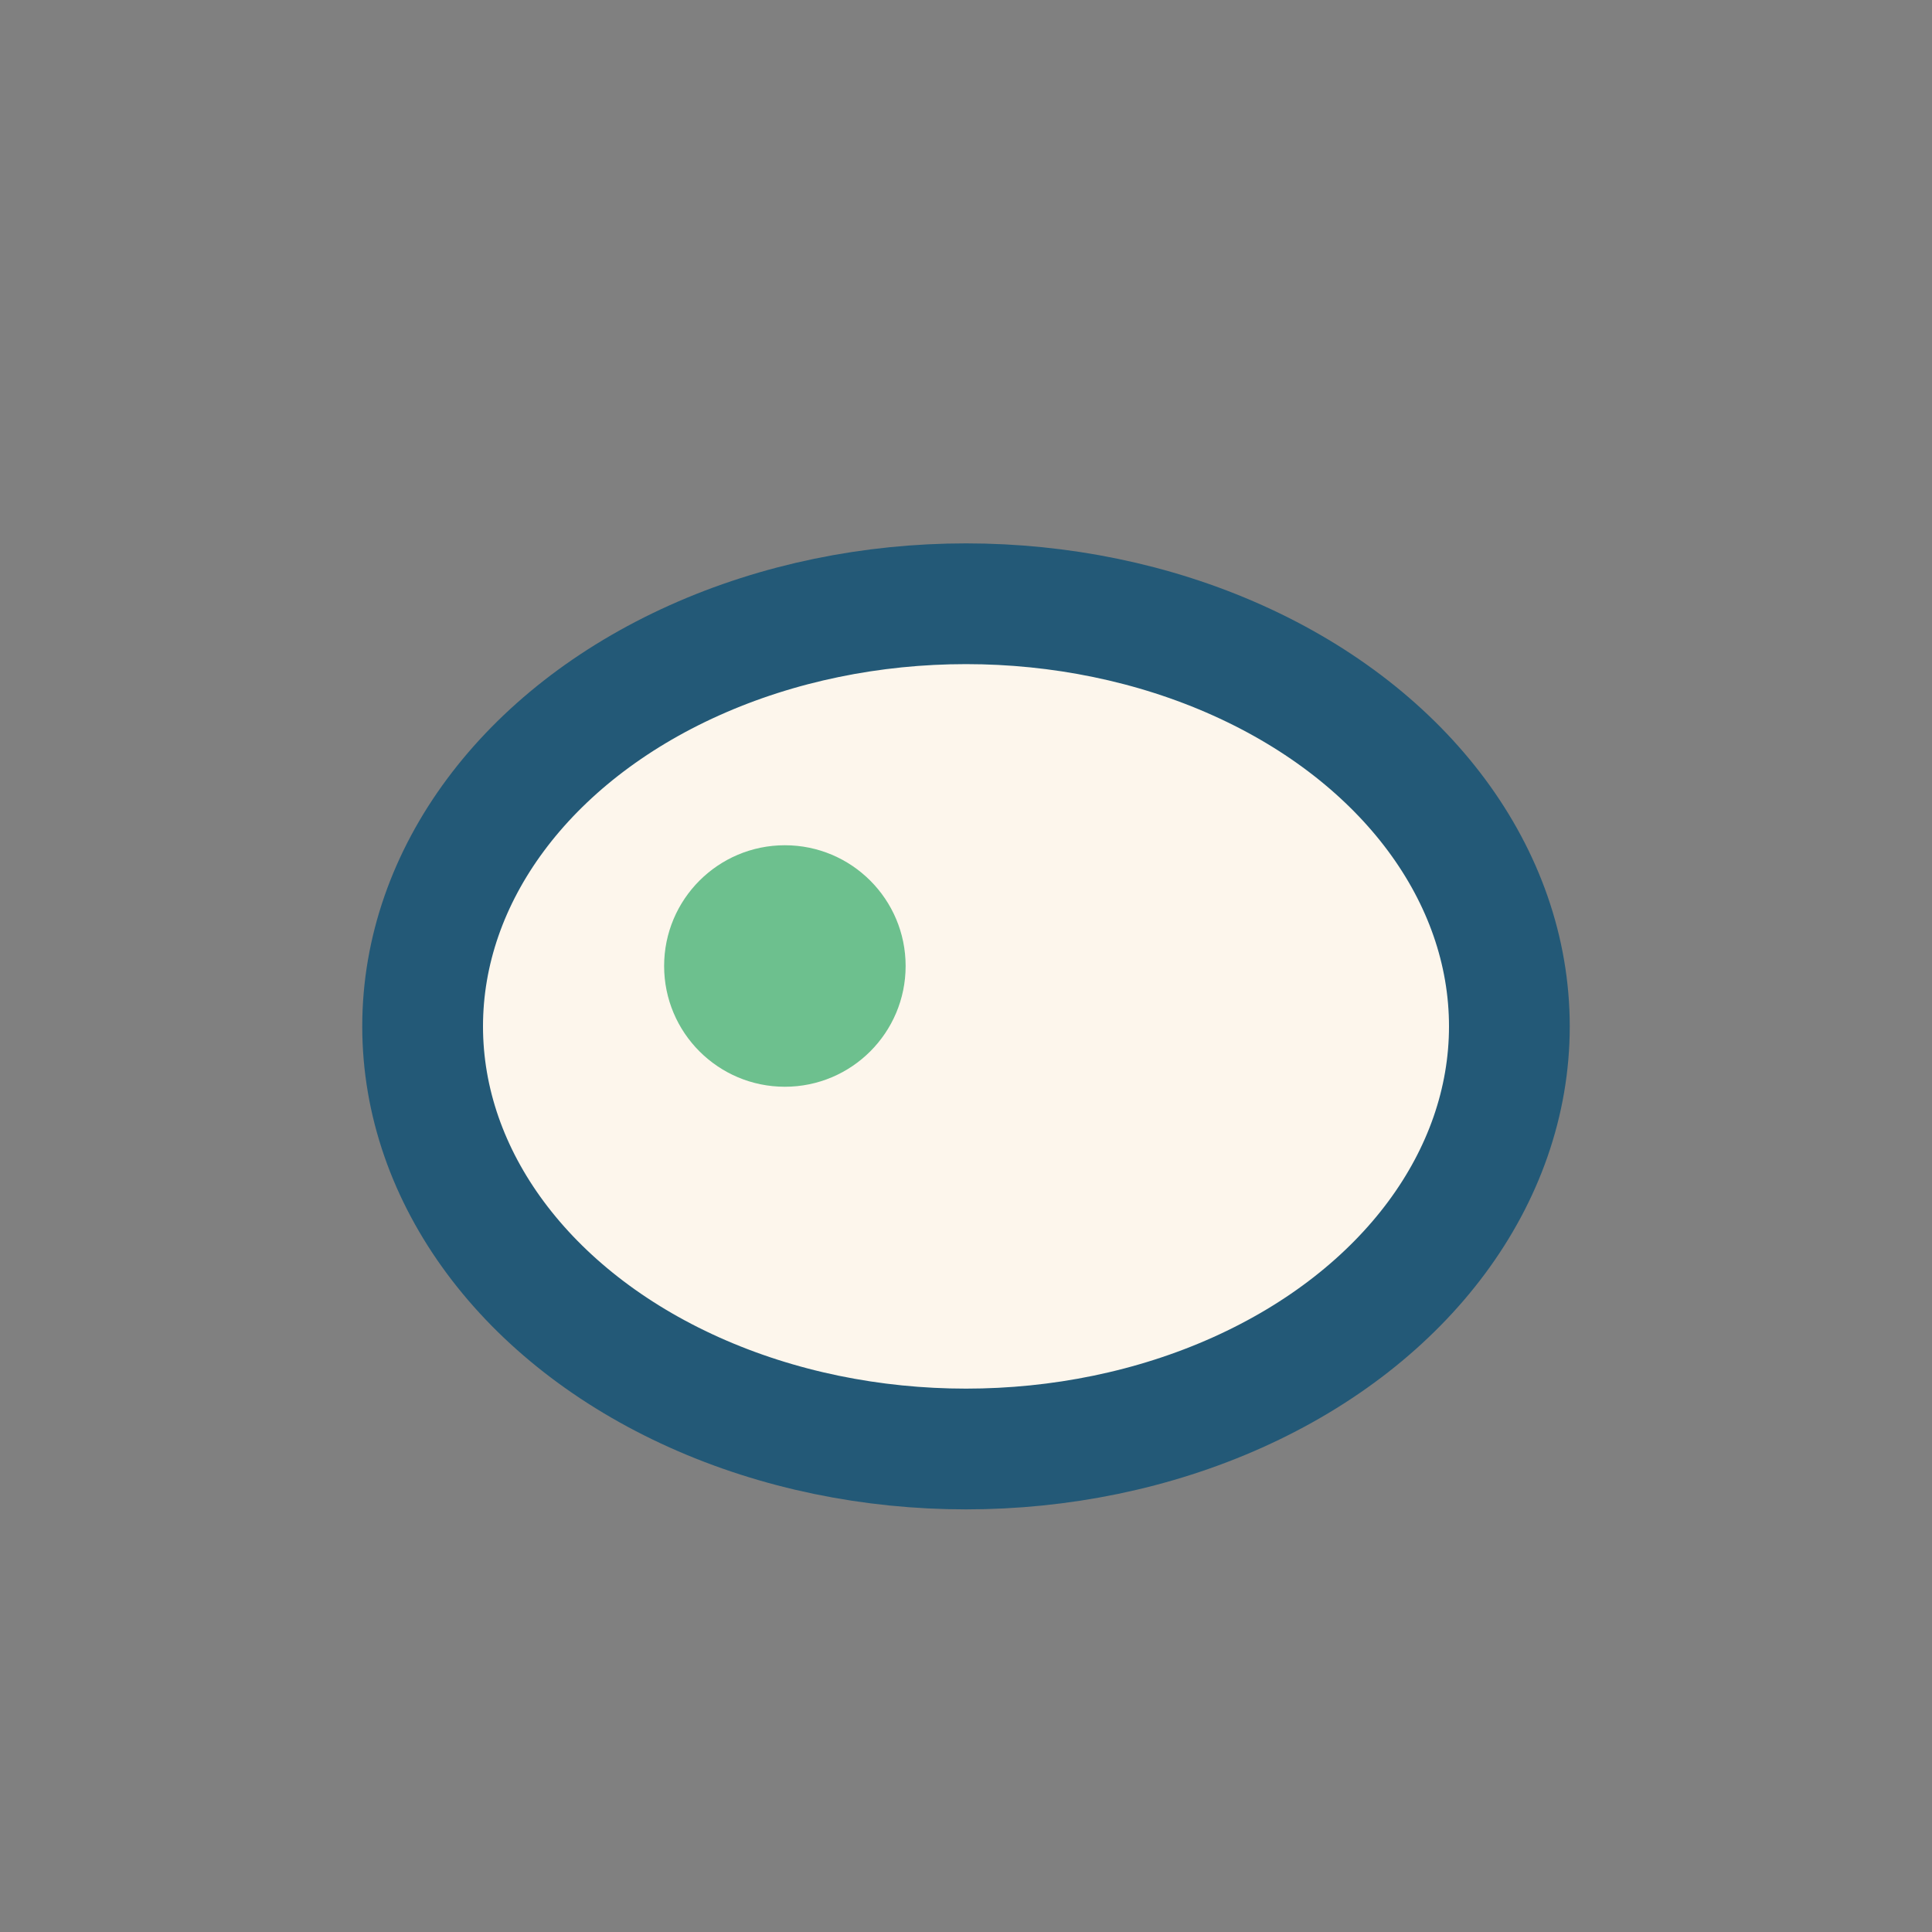 <?xml version="1.0" encoding="UTF-8"?>
<svg xmlns="http://www.w3.org/2000/svg" width="32" height="32" viewBox="0 0 32 32"><rect x="0" y="0" width="32" height="32" fill="#808080" stroke="none"/><ellipse cx="16" cy="17" rx="9" ry="7" fill="#FDF6EC" stroke="#235977" stroke-width="2"/><circle cx="13" cy="16" r="2" fill="#6DC08E"/></svg>